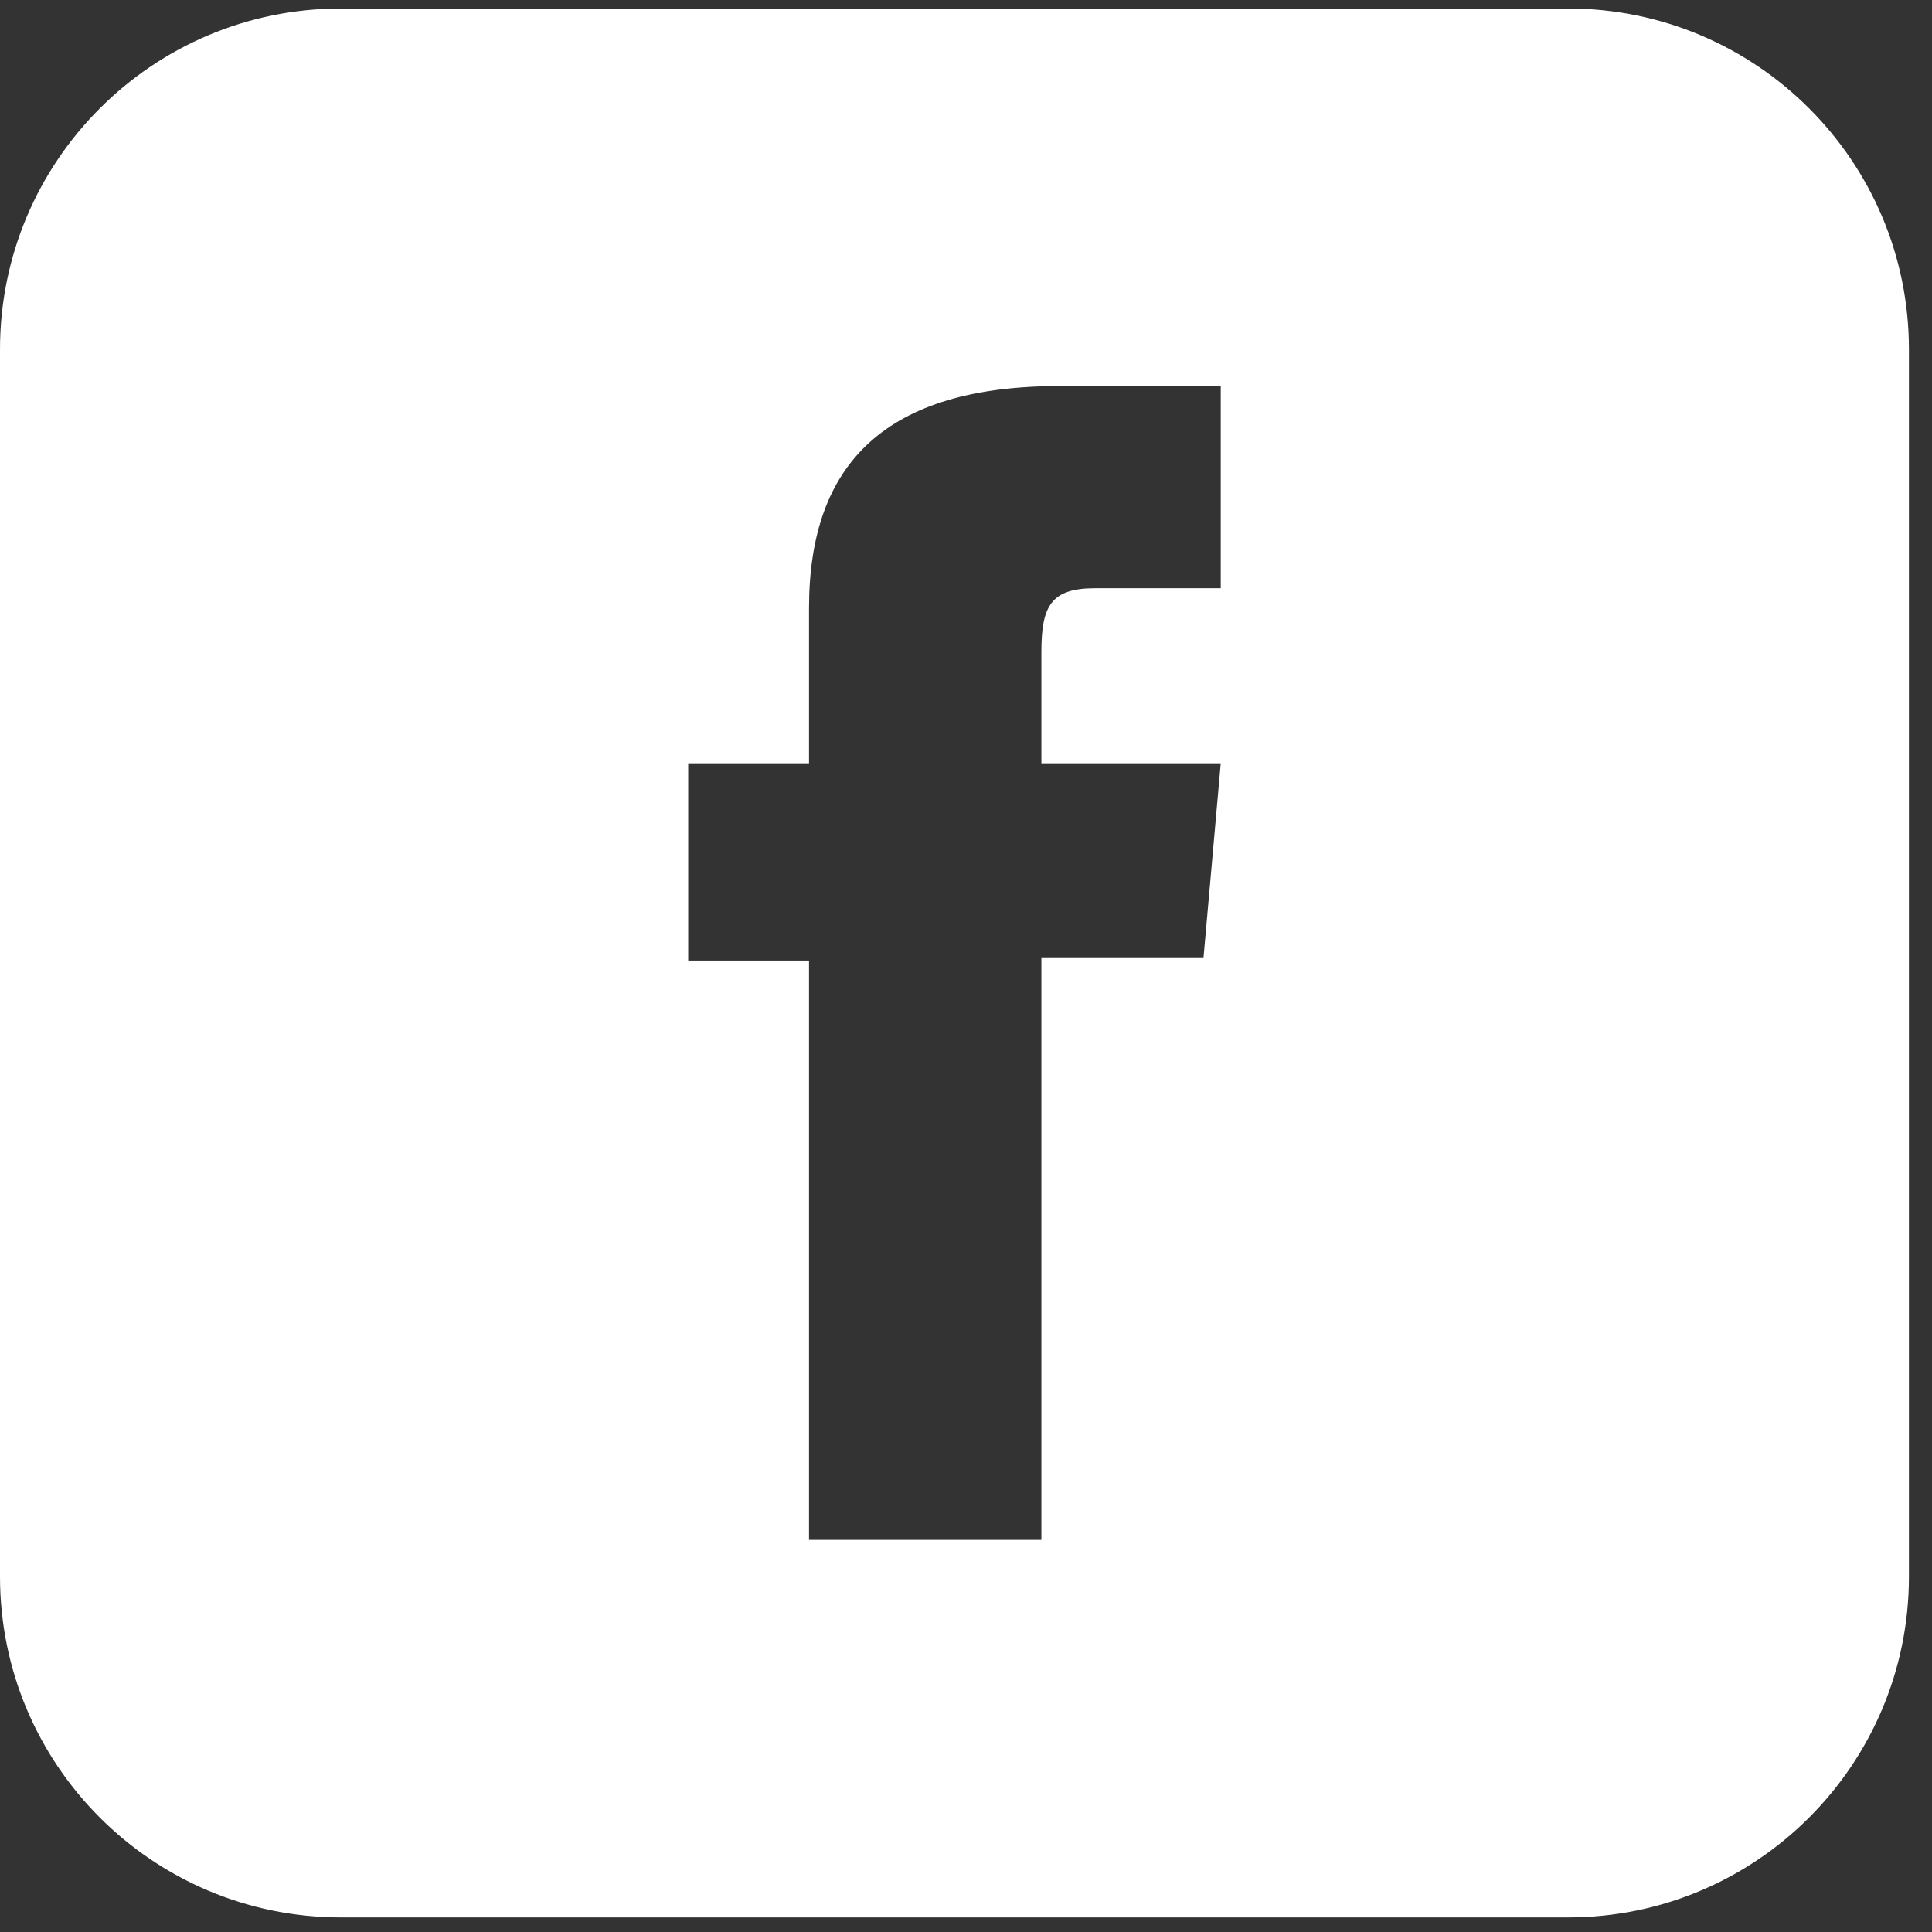<svg xmlns="http://www.w3.org/2000/svg" xmlns:xlink="http://www.w3.org/1999/xlink" width="48px" height="48px" viewBox="0 0 48 48" version="1.1">
    <rect x="0" y="0" width="48" height="48" fill="#333333" stroke="none"/>
    <title>fb</title>
    <g id="Page-1" stroke="none" stroke-width="1" fill="none" fill-rule="evenodd">
        <g id="179" transform="translate(0, -185)" fill="#FFFFFF">
            <path d="M38.958,185.211 C43.635,185.211 47.427,189.003 47.427,193.68 L47.427,224.169 C47.427,228.847 43.635,232.638 38.958,232.638 L8.469,232.638 C3.792,232.638 1.0658141e-14,228.847 1.0658141e-14,224.169 L1.0658141e-14,193.68 C1.0658141e-14,189.003 3.792,185.211 8.469,185.211 L38.958,185.211 Z M30.329,194.591 L26.332,194.591 L26.332,194.591 C22.037,194.591 20.1,196.483 20.1,200.104 L20.1,203.963 L20.1,203.963 L17.098,203.963 L17.098,208.864 L20.1,208.864 L20.1,223.258 L25.873,223.258 L25.873,208.803 L29.9,208.803 L30.329,203.963 L25.873,203.963 L25.873,201.206 L25.873,201.206 C25.873,200.065 26.102,199.614 27.205,199.614 L30.329,199.614 L30.329,199.614 L30.329,194.591 Z" id="fb"/>
        </g>
    </g>
</svg>